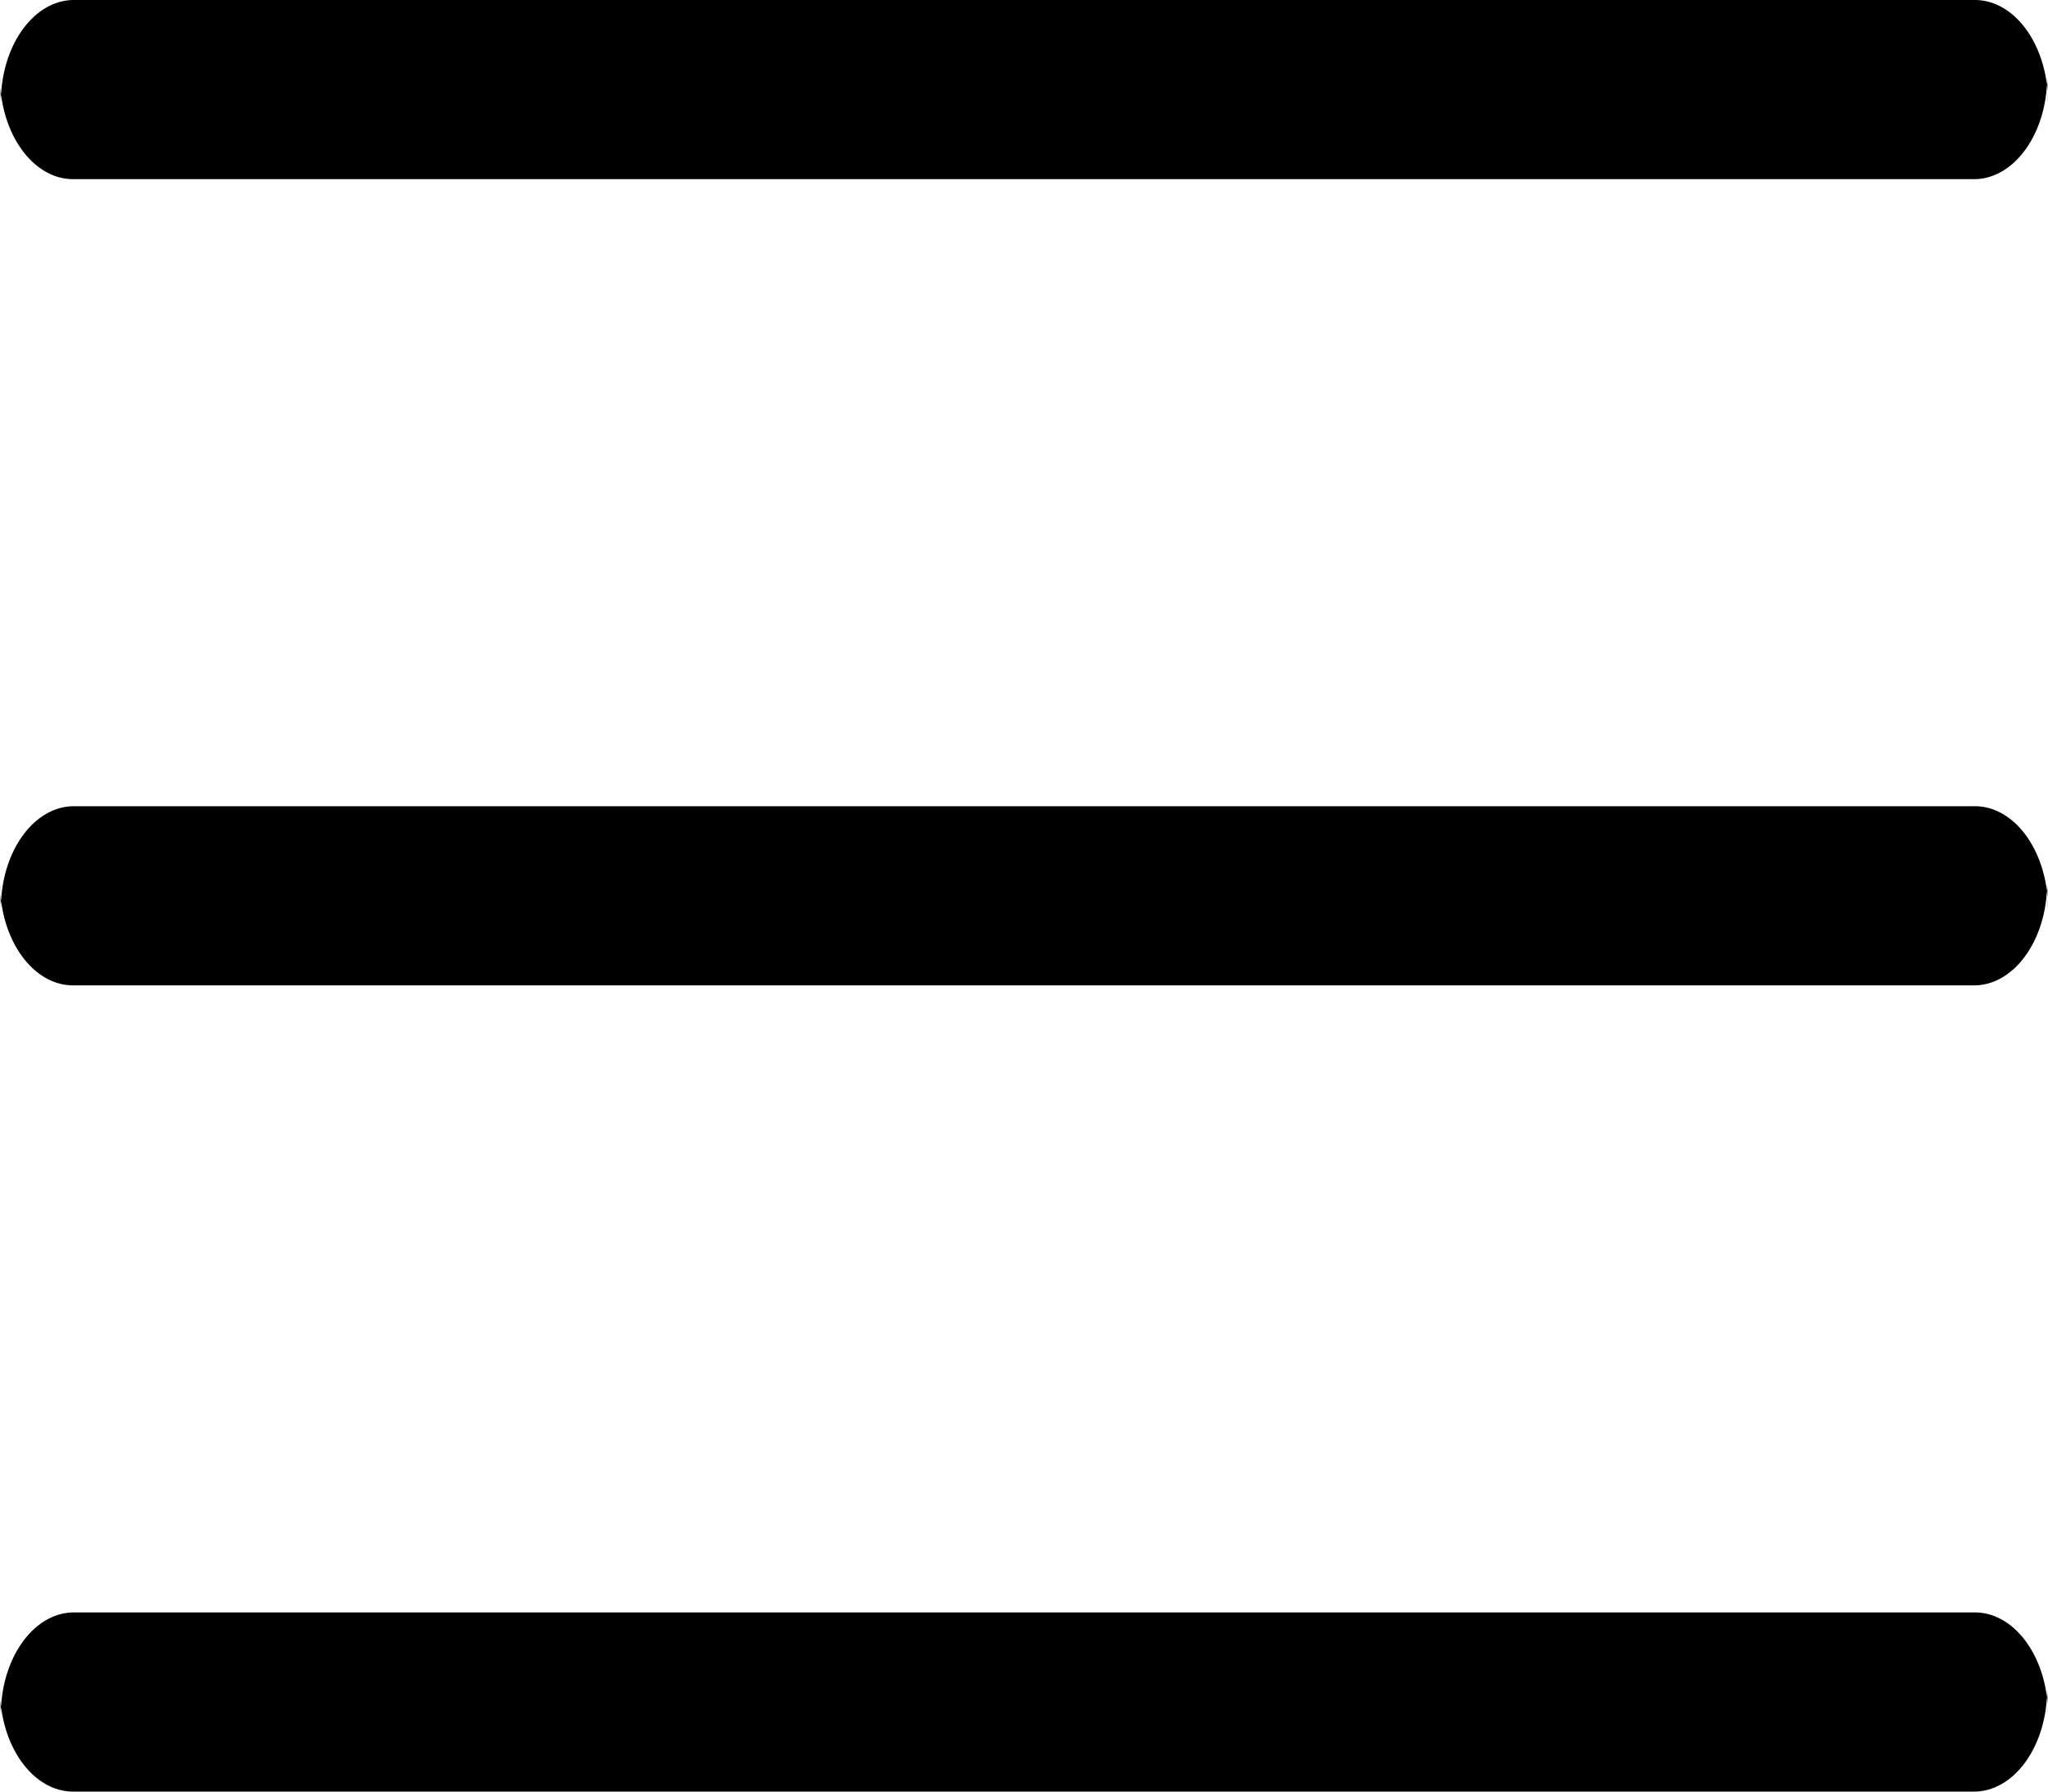 <svg width="24" height="21" fill="none" xmlns="http://www.w3.org/2000/svg"><path d="M.857 21h22.276c.473 0 .857-.537.857-1.2l.01.3c0-.663-.384-1.2-.857-1.2H.867c-.473 0-.857.537-.857 1.2L0 19.8c0 .663.384 1.2.857 1.2zm22.276-9.45H.857c-.423 0-.775-.43-.844-.994a1.452 1.452 0 00-.003.094l-.006-.186A1.7 1.7 0 010 10.35l.004.114c.002.031.005.062.009.092.034-.619.403-1.106.854-1.106h22.276c.423 0 .774.43.844.994.002-.031.003-.063.003-.094l.006.186c.003.037.004.075.004.114l-.004-.114a1.714 1.714 0 00-.009-.092c-.034.618-.403 1.106-.854 1.106zM.857 2.1h22.276c.473 0 .857-.537.857-1.2l.01.3c0-.663-.384-1.2-.857-1.2H.867C.394 0 .01.537.01 1.2L0 .9c0 .663.384 1.2.857 1.2z" fill="#000"/></svg>